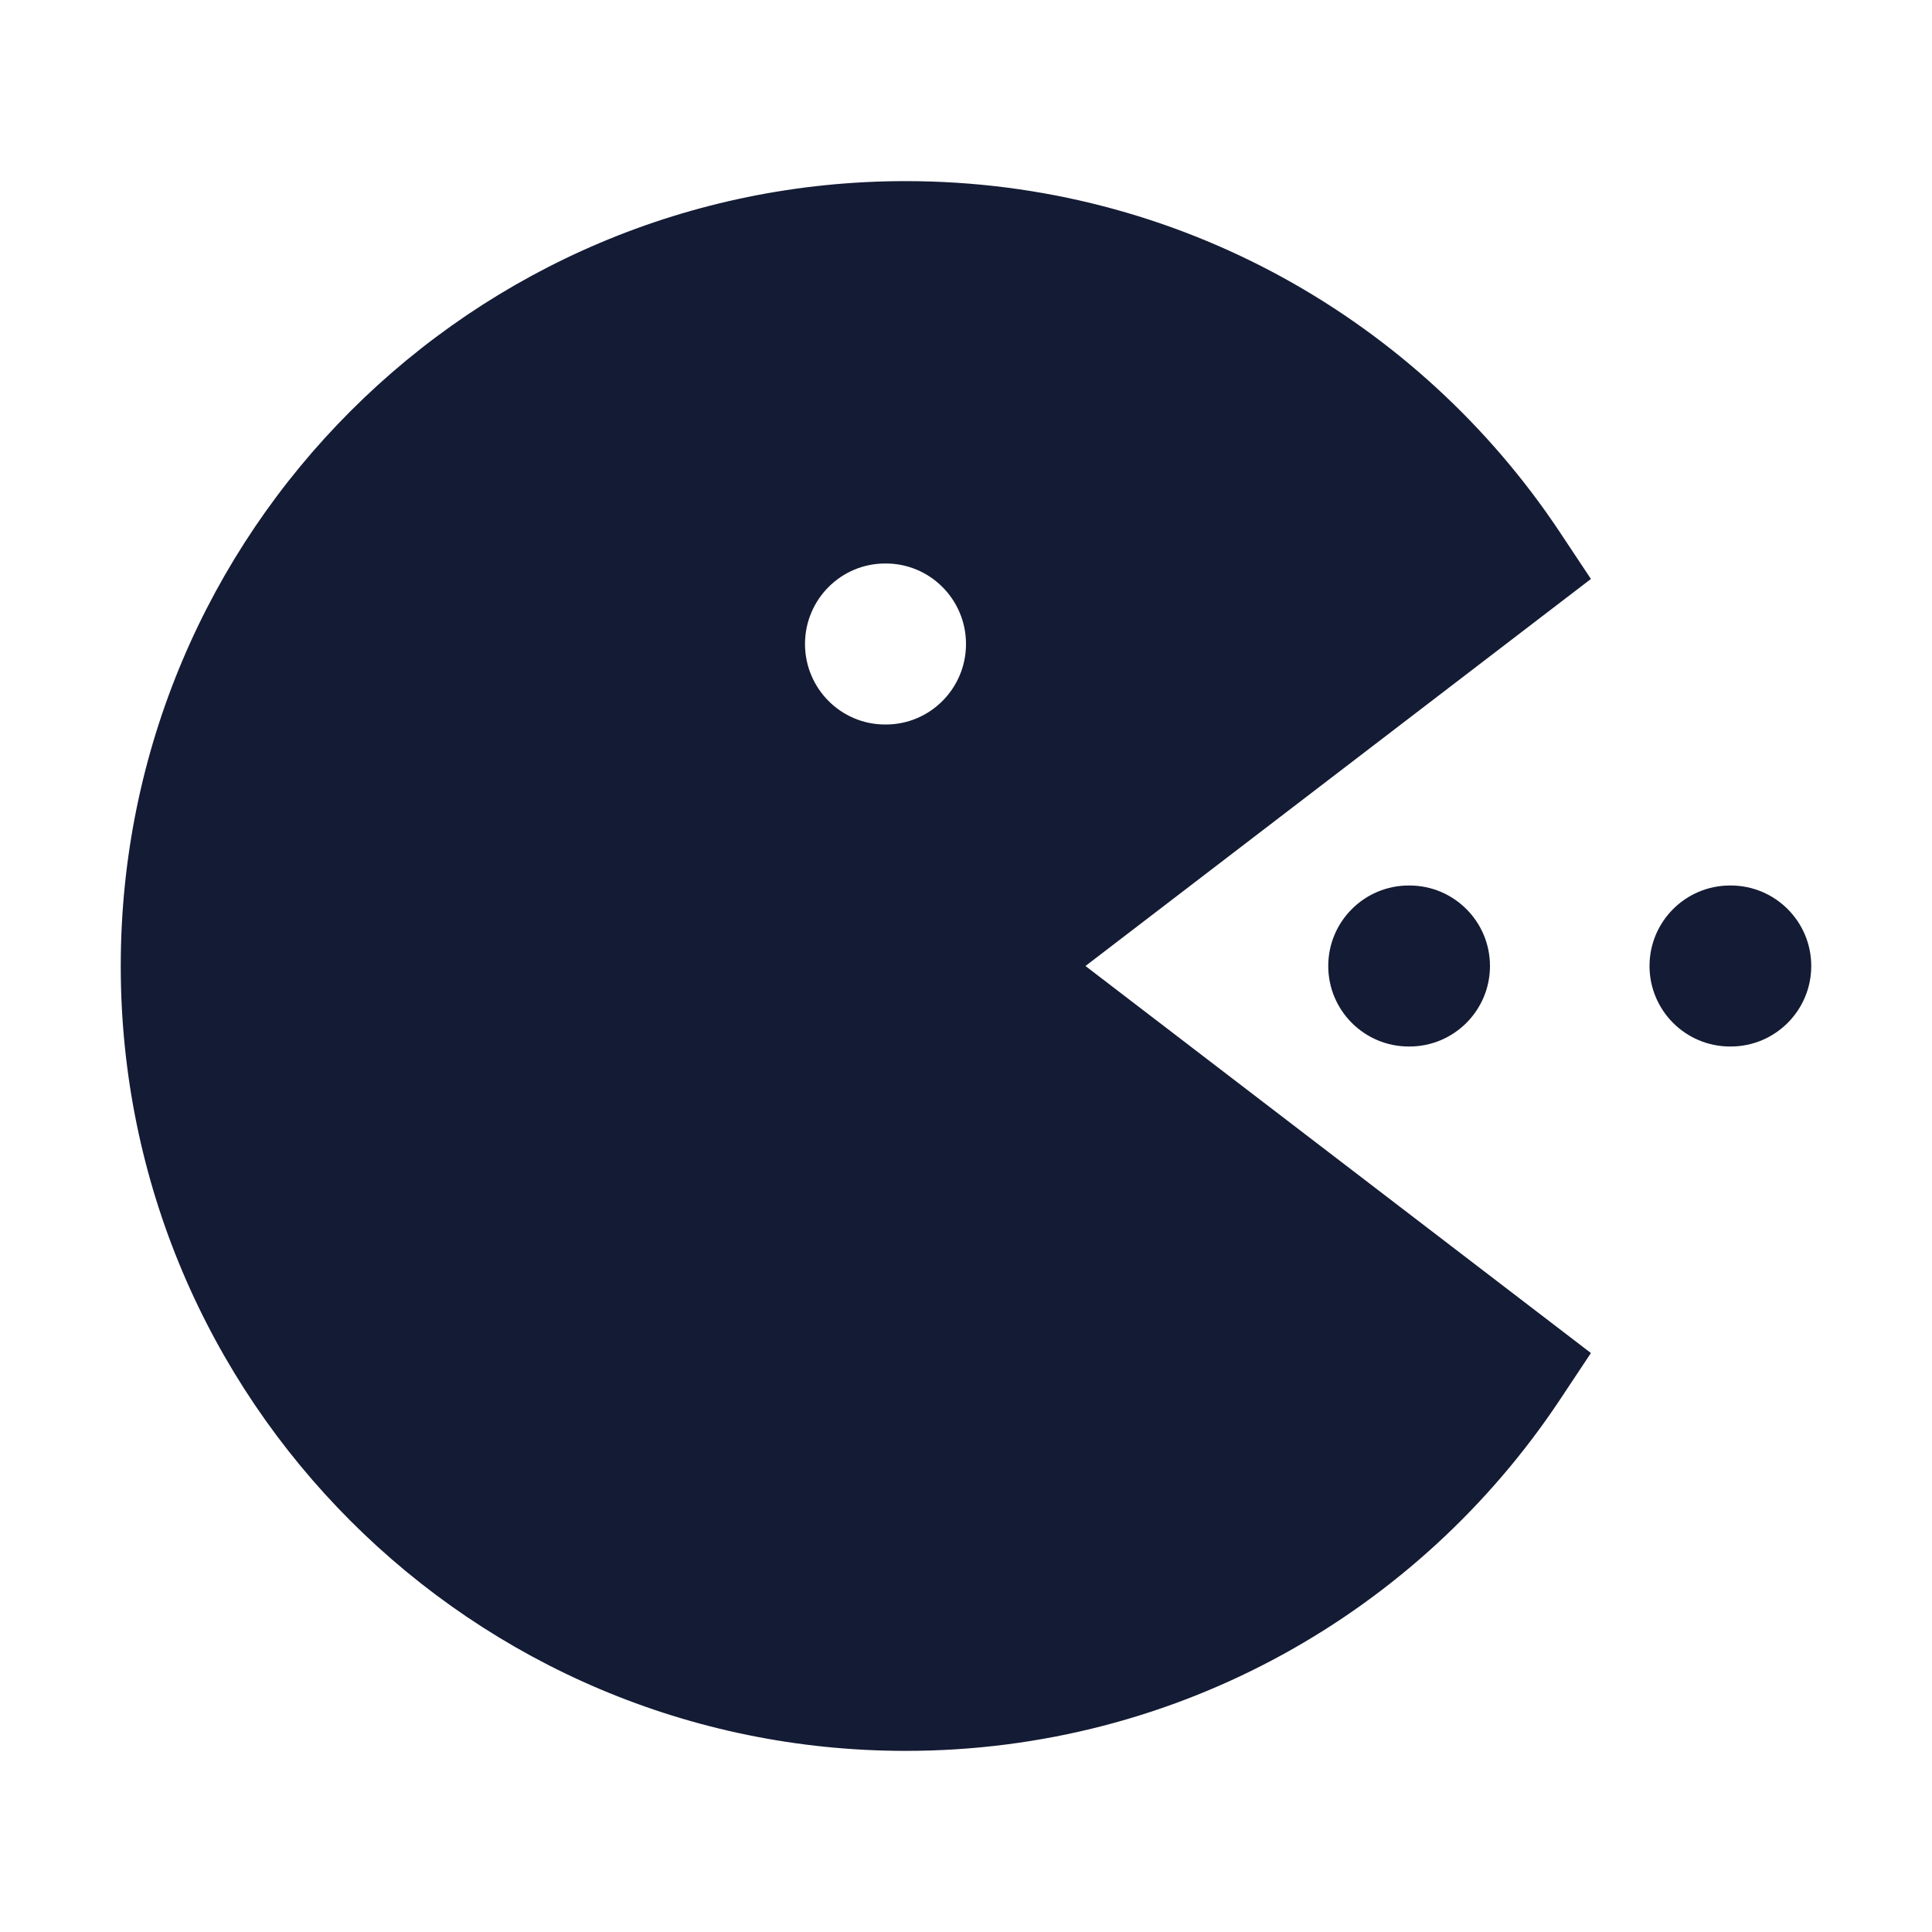 <svg width="24" height="24" viewBox="0 0 24 24" fill="none" xmlns="http://www.w3.org/2000/svg">
<path fill-rule="evenodd" clip-rule="evenodd" d="M16.5 12C16.5 11.448 16.948 11 17.5 11H17.509C18.061 11 18.509 11.448 18.509 12C18.509 12.552 18.061 13 17.509 13H17.5C16.948 13 16.5 12.552 16.5 12ZM20.491 12C20.491 11.448 20.939 11 21.491 11H21.5C22.052 11 22.5 11.448 22.5 12C22.5 12.552 22.052 13 21.5 13H21.491C20.939 13 20.491 12.552 20.491 12Z" fill="#141B34"/>
<path fill-rule="evenodd" clip-rule="evenodd" d="M11.25 2.25C5.865 2.25 1.5 6.615 1.5 12C1.5 17.385 5.865 21.75 11.25 21.75C14.642 21.75 17.629 20.017 19.375 17.392L19.763 16.808L13.484 12L19.763 7.192L19.375 6.608C17.629 3.983 14.642 2.25 11.25 2.25ZM11.005 9C11.554 9 12 8.552 12 8C12 7.448 11.554 7 11.005 7H10.995C10.446 7 10 7.448 10 8C10 8.552 10.446 9 10.995 9H11.005Z" fill="#141B34"/>
</svg>
